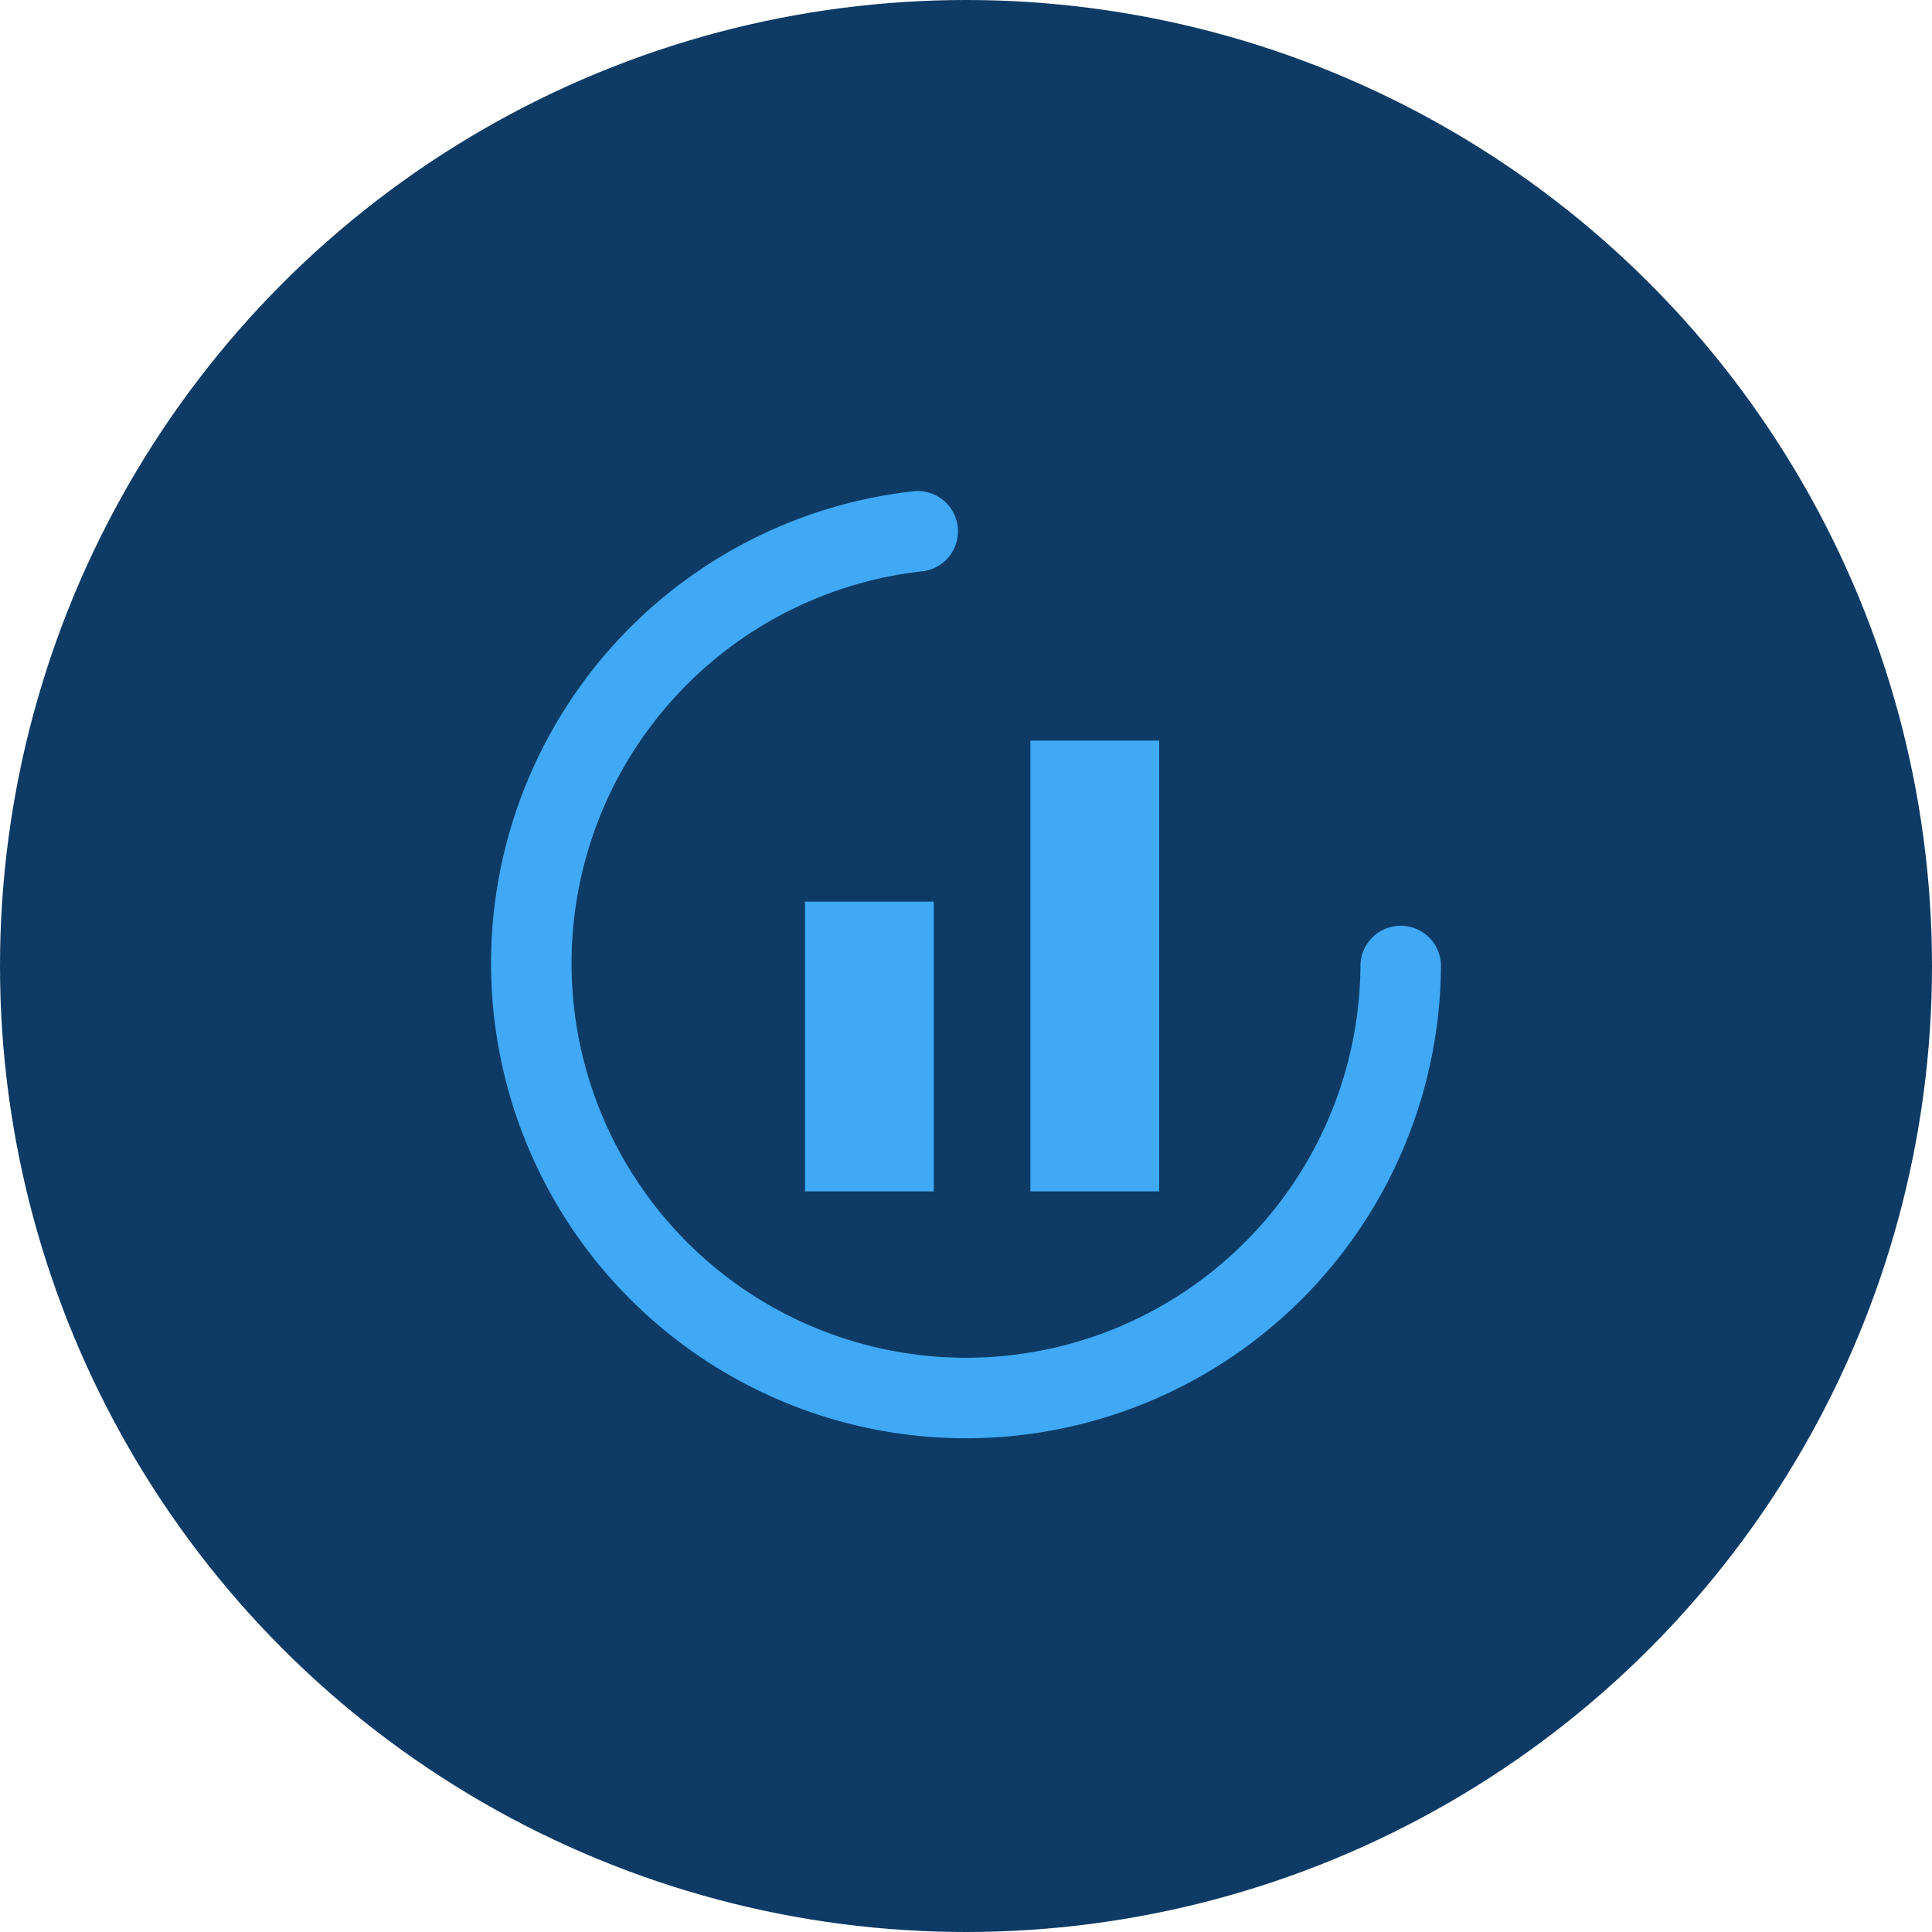 <svg width="120" height="120" viewBox="0 0 120 120" xmlns="http://www.w3.org/2000/svg">
  <!-- Full circle background -->
  <circle cx="60" cy="60" r="60" fill="#0D3B66"/>
  
  <!-- Growth bars -->
  <rect x="50" y="56" width="8" height="18" fill="#3FA9F5"/>
  <rect x="64" y="46" width="8" height="28" fill="#3FA9F5"/>
  
  <!-- Circular arrow (cash cycle) -->
  <path d="M87 60 A27 27 0 1 1 57 33" fill="none" stroke="#3FA9F5" stroke-width="5" stroke-linecap="round"/>
</svg>